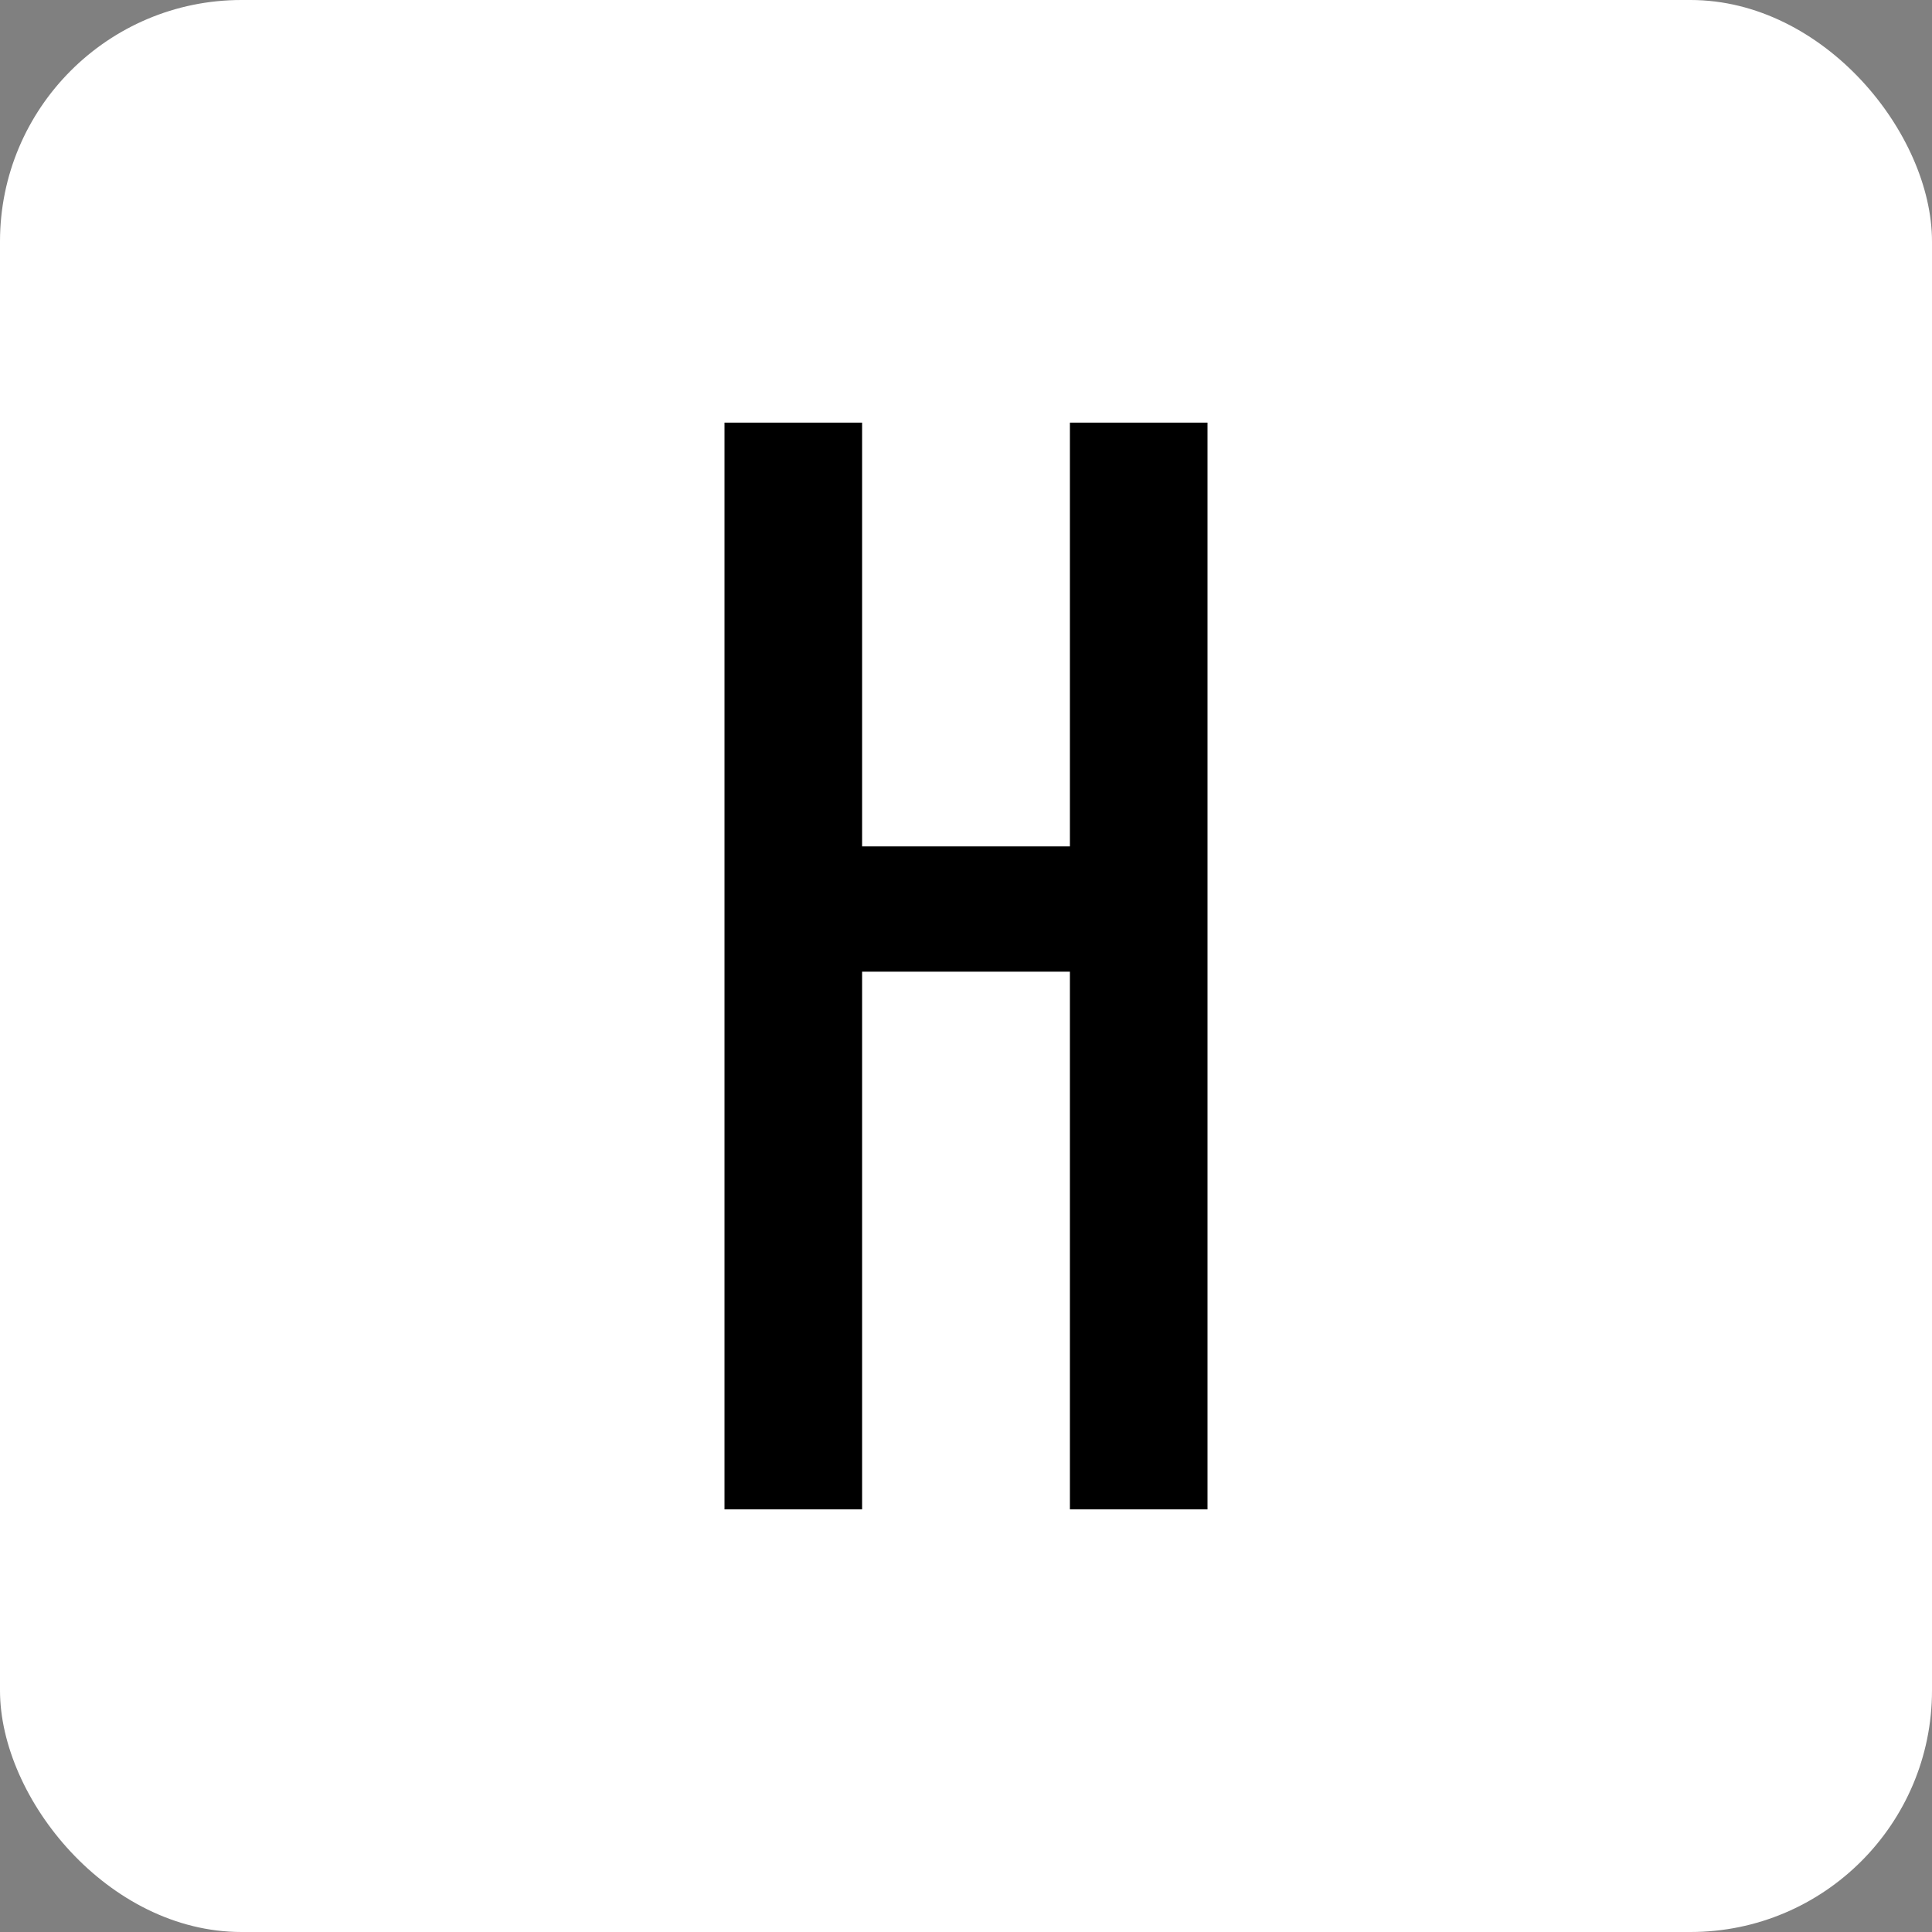 <svg xmlns="http://www.w3.org/2000/svg" fill="none" viewBox="0 0 32 32" height="32" width="32">
<rect x="0" y="0" width="32" height="32" fill="#808080" stroke="none"/>
<rect fill="white" rx="4" height="32" width="32"></rect>
<path fill="black" d="M14.279 7V14.019H17.721V7H20V25H17.721V16.094H14.279V25H12V7H14.279Z"></path>
</svg>
